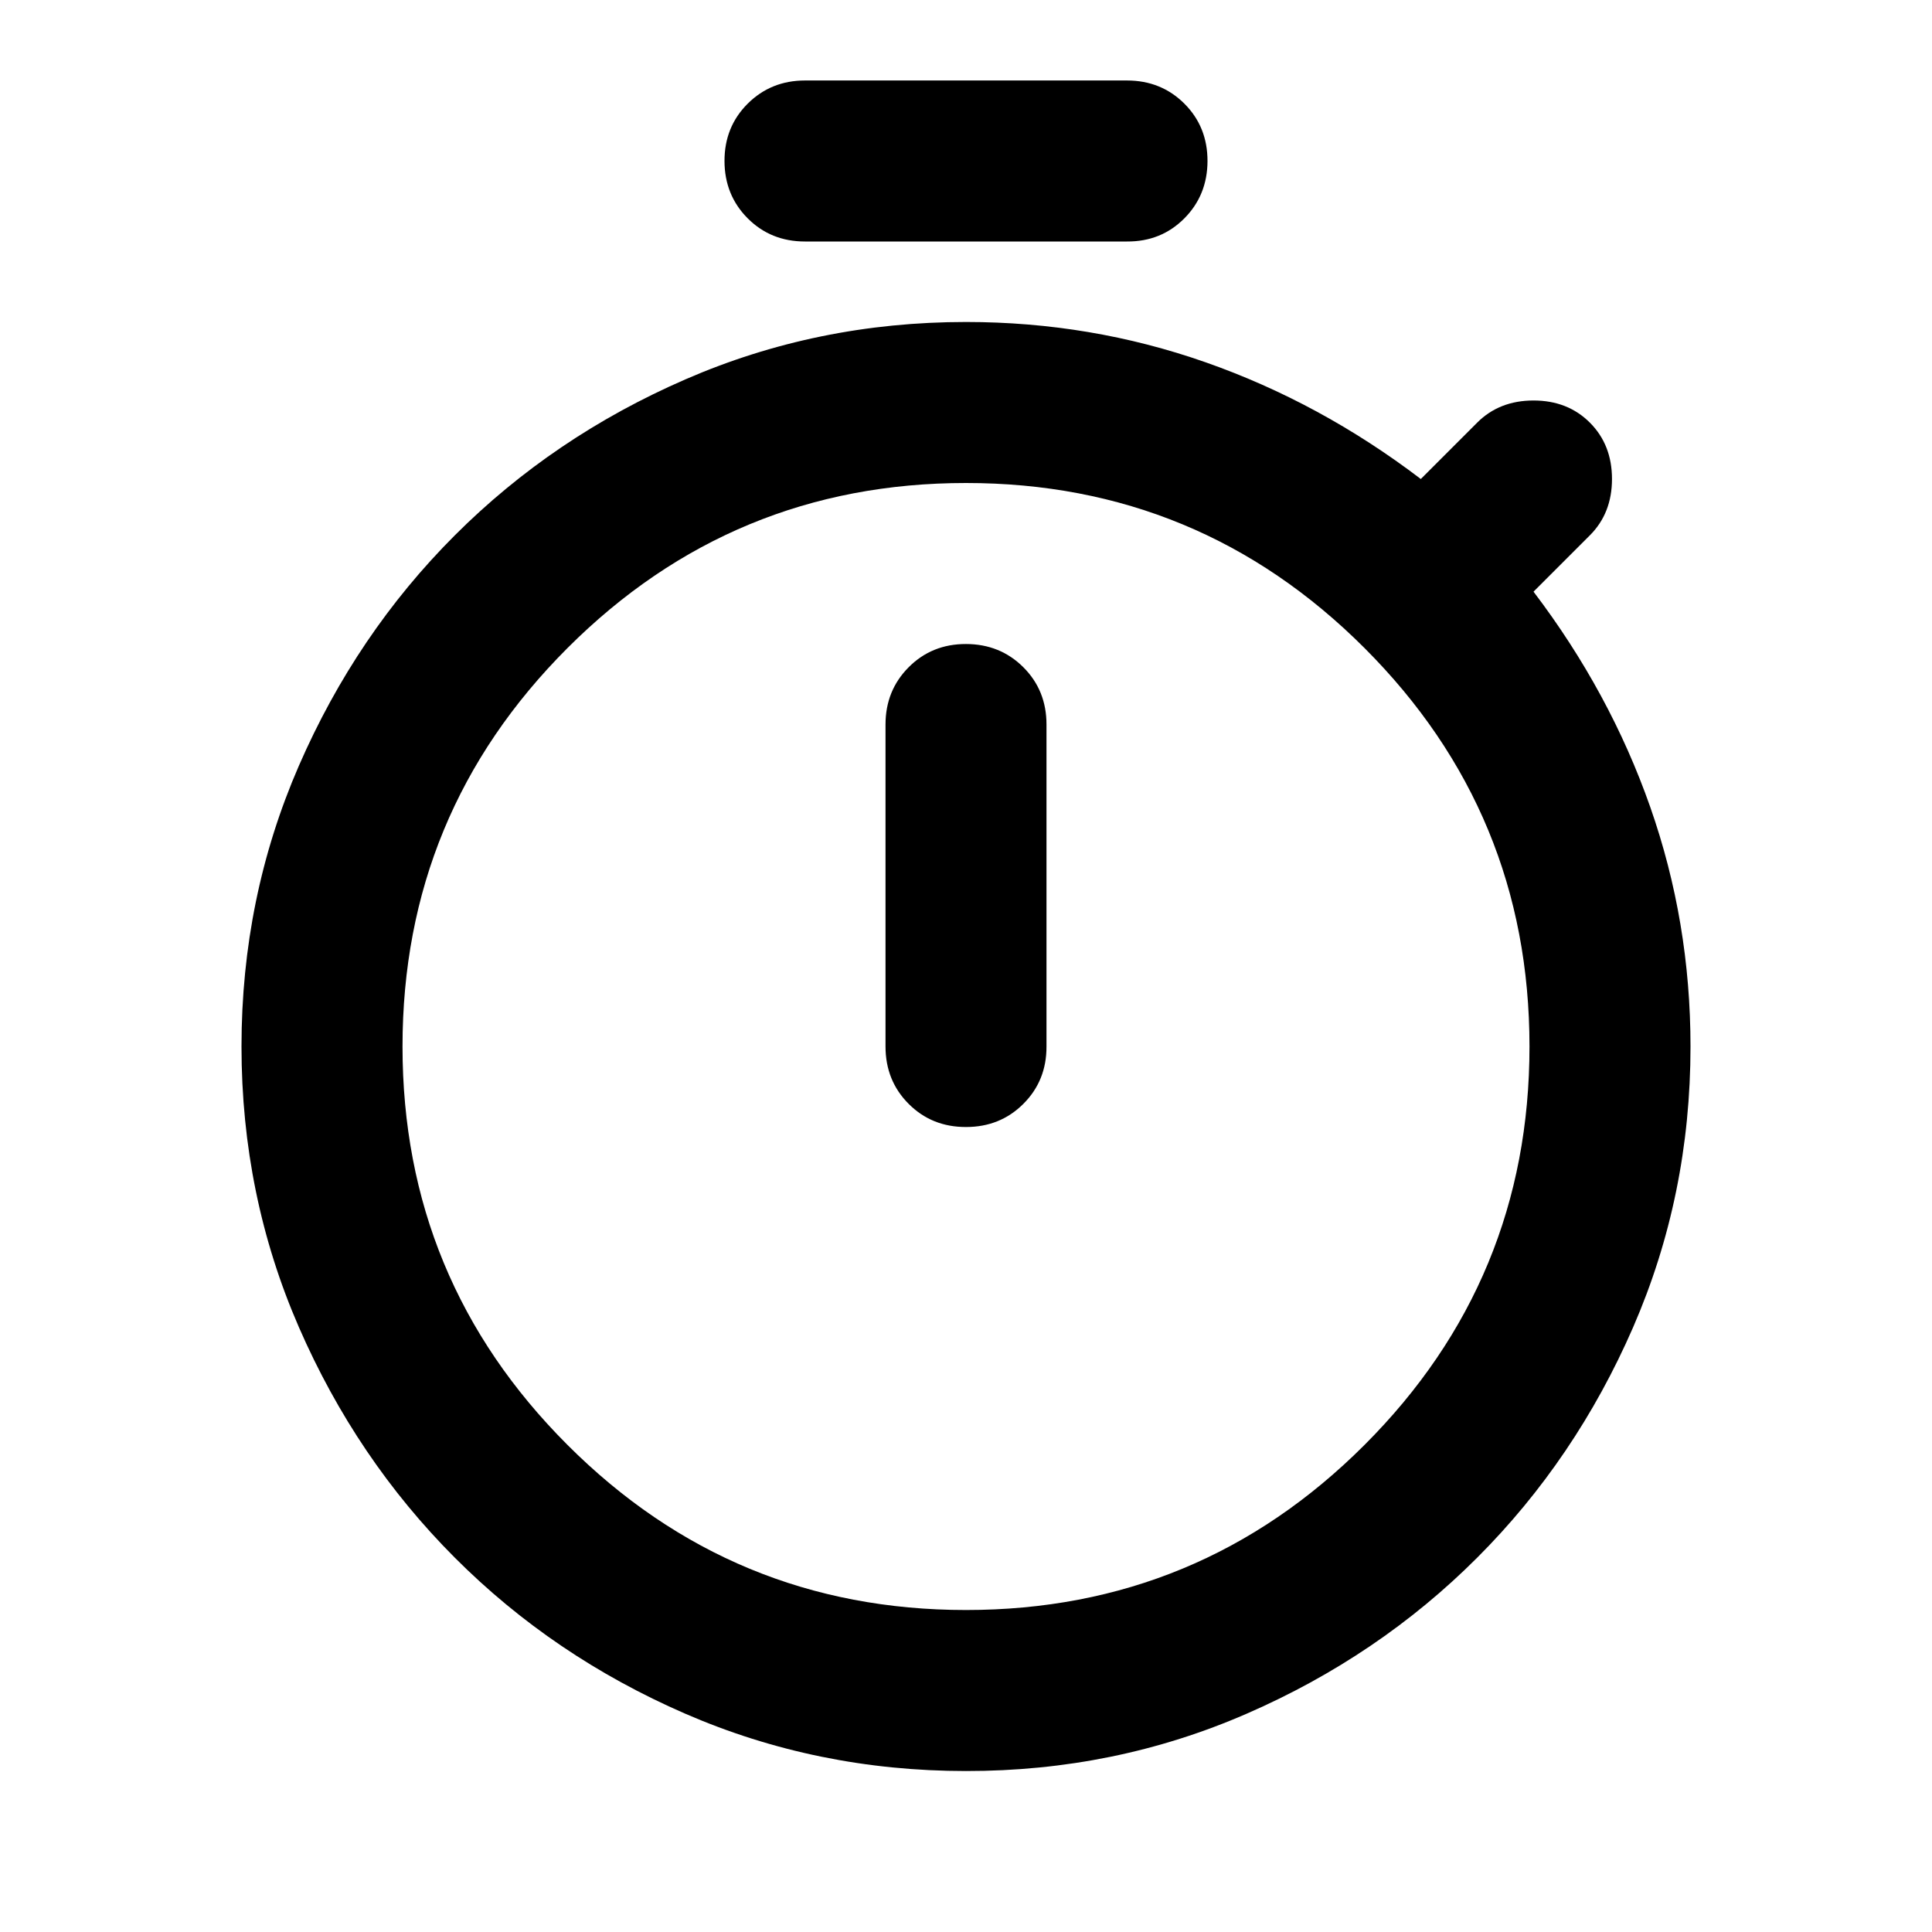 <?xml version="1.0" encoding="UTF-8"?> <svg xmlns="http://www.w3.org/2000/svg" width="44" height="44" viewBox="0 0 44 44" fill="none"><path d="M18.333 5.5C17.814 5.5 17.379 5.324 17.028 4.972C16.677 4.62 16.501 4.185 16.5 3.667C16.499 3.149 16.675 2.713 17.028 2.361C17.381 2.01 17.816 1.833 18.333 1.833H25.667C26.186 1.833 26.622 2.01 26.974 2.361C27.326 2.713 27.501 3.149 27.5 3.667C27.499 4.185 27.323 4.621 26.972 4.974C26.621 5.327 26.186 5.503 25.667 5.5H18.333ZM22 25.667C22.519 25.667 22.955 25.491 23.307 25.139C23.659 24.787 23.835 24.352 23.833 23.834V16.5C23.833 15.981 23.657 15.546 23.305 15.195C22.953 14.844 22.518 14.668 22 14.667C21.482 14.666 21.047 14.842 20.695 15.195C20.343 15.548 20.167 15.983 20.167 16.5V23.834C20.167 24.353 20.343 24.789 20.695 25.141C21.047 25.493 21.482 25.668 22 25.667ZM22 40.334C19.739 40.334 17.607 39.898 15.605 39.028C13.603 38.158 11.854 36.974 10.358 35.475C8.862 33.977 7.679 32.227 6.807 30.226C5.936 28.226 5.5 26.095 5.5 23.834C5.5 21.572 5.936 19.441 6.807 17.439C7.679 15.437 8.862 13.688 10.358 12.192C11.854 10.696 13.604 9.512 15.607 8.641C17.61 7.769 19.741 7.333 22 7.333C23.894 7.333 25.712 7.639 27.454 8.25C29.196 8.861 30.831 9.747 32.358 10.909L33.642 9.625C33.978 9.289 34.406 9.121 34.925 9.121C35.444 9.121 35.872 9.289 36.208 9.625C36.544 9.961 36.712 10.389 36.712 10.909C36.712 11.428 36.544 11.856 36.208 12.192L34.925 13.475C36.086 15.003 36.972 16.638 37.583 18.379C38.194 20.121 38.5 21.939 38.5 23.834C38.5 26.095 38.064 28.226 37.193 30.228C36.321 32.23 35.138 33.979 33.642 35.475C32.146 36.971 30.396 38.156 28.393 39.028C26.39 39.901 24.259 40.336 22 40.334ZM22 36.667C25.544 36.667 28.569 35.414 31.075 32.908C33.581 30.403 34.833 27.378 34.833 23.834C34.833 20.289 33.581 17.264 31.075 14.758C28.569 12.253 25.544 11 22 11C18.456 11 15.431 12.253 12.925 14.758C10.419 17.264 9.167 20.289 9.167 23.834C9.167 27.378 10.419 30.403 12.925 32.908C15.431 35.414 18.456 36.667 22 36.667Z" fill="black"></path></svg> 